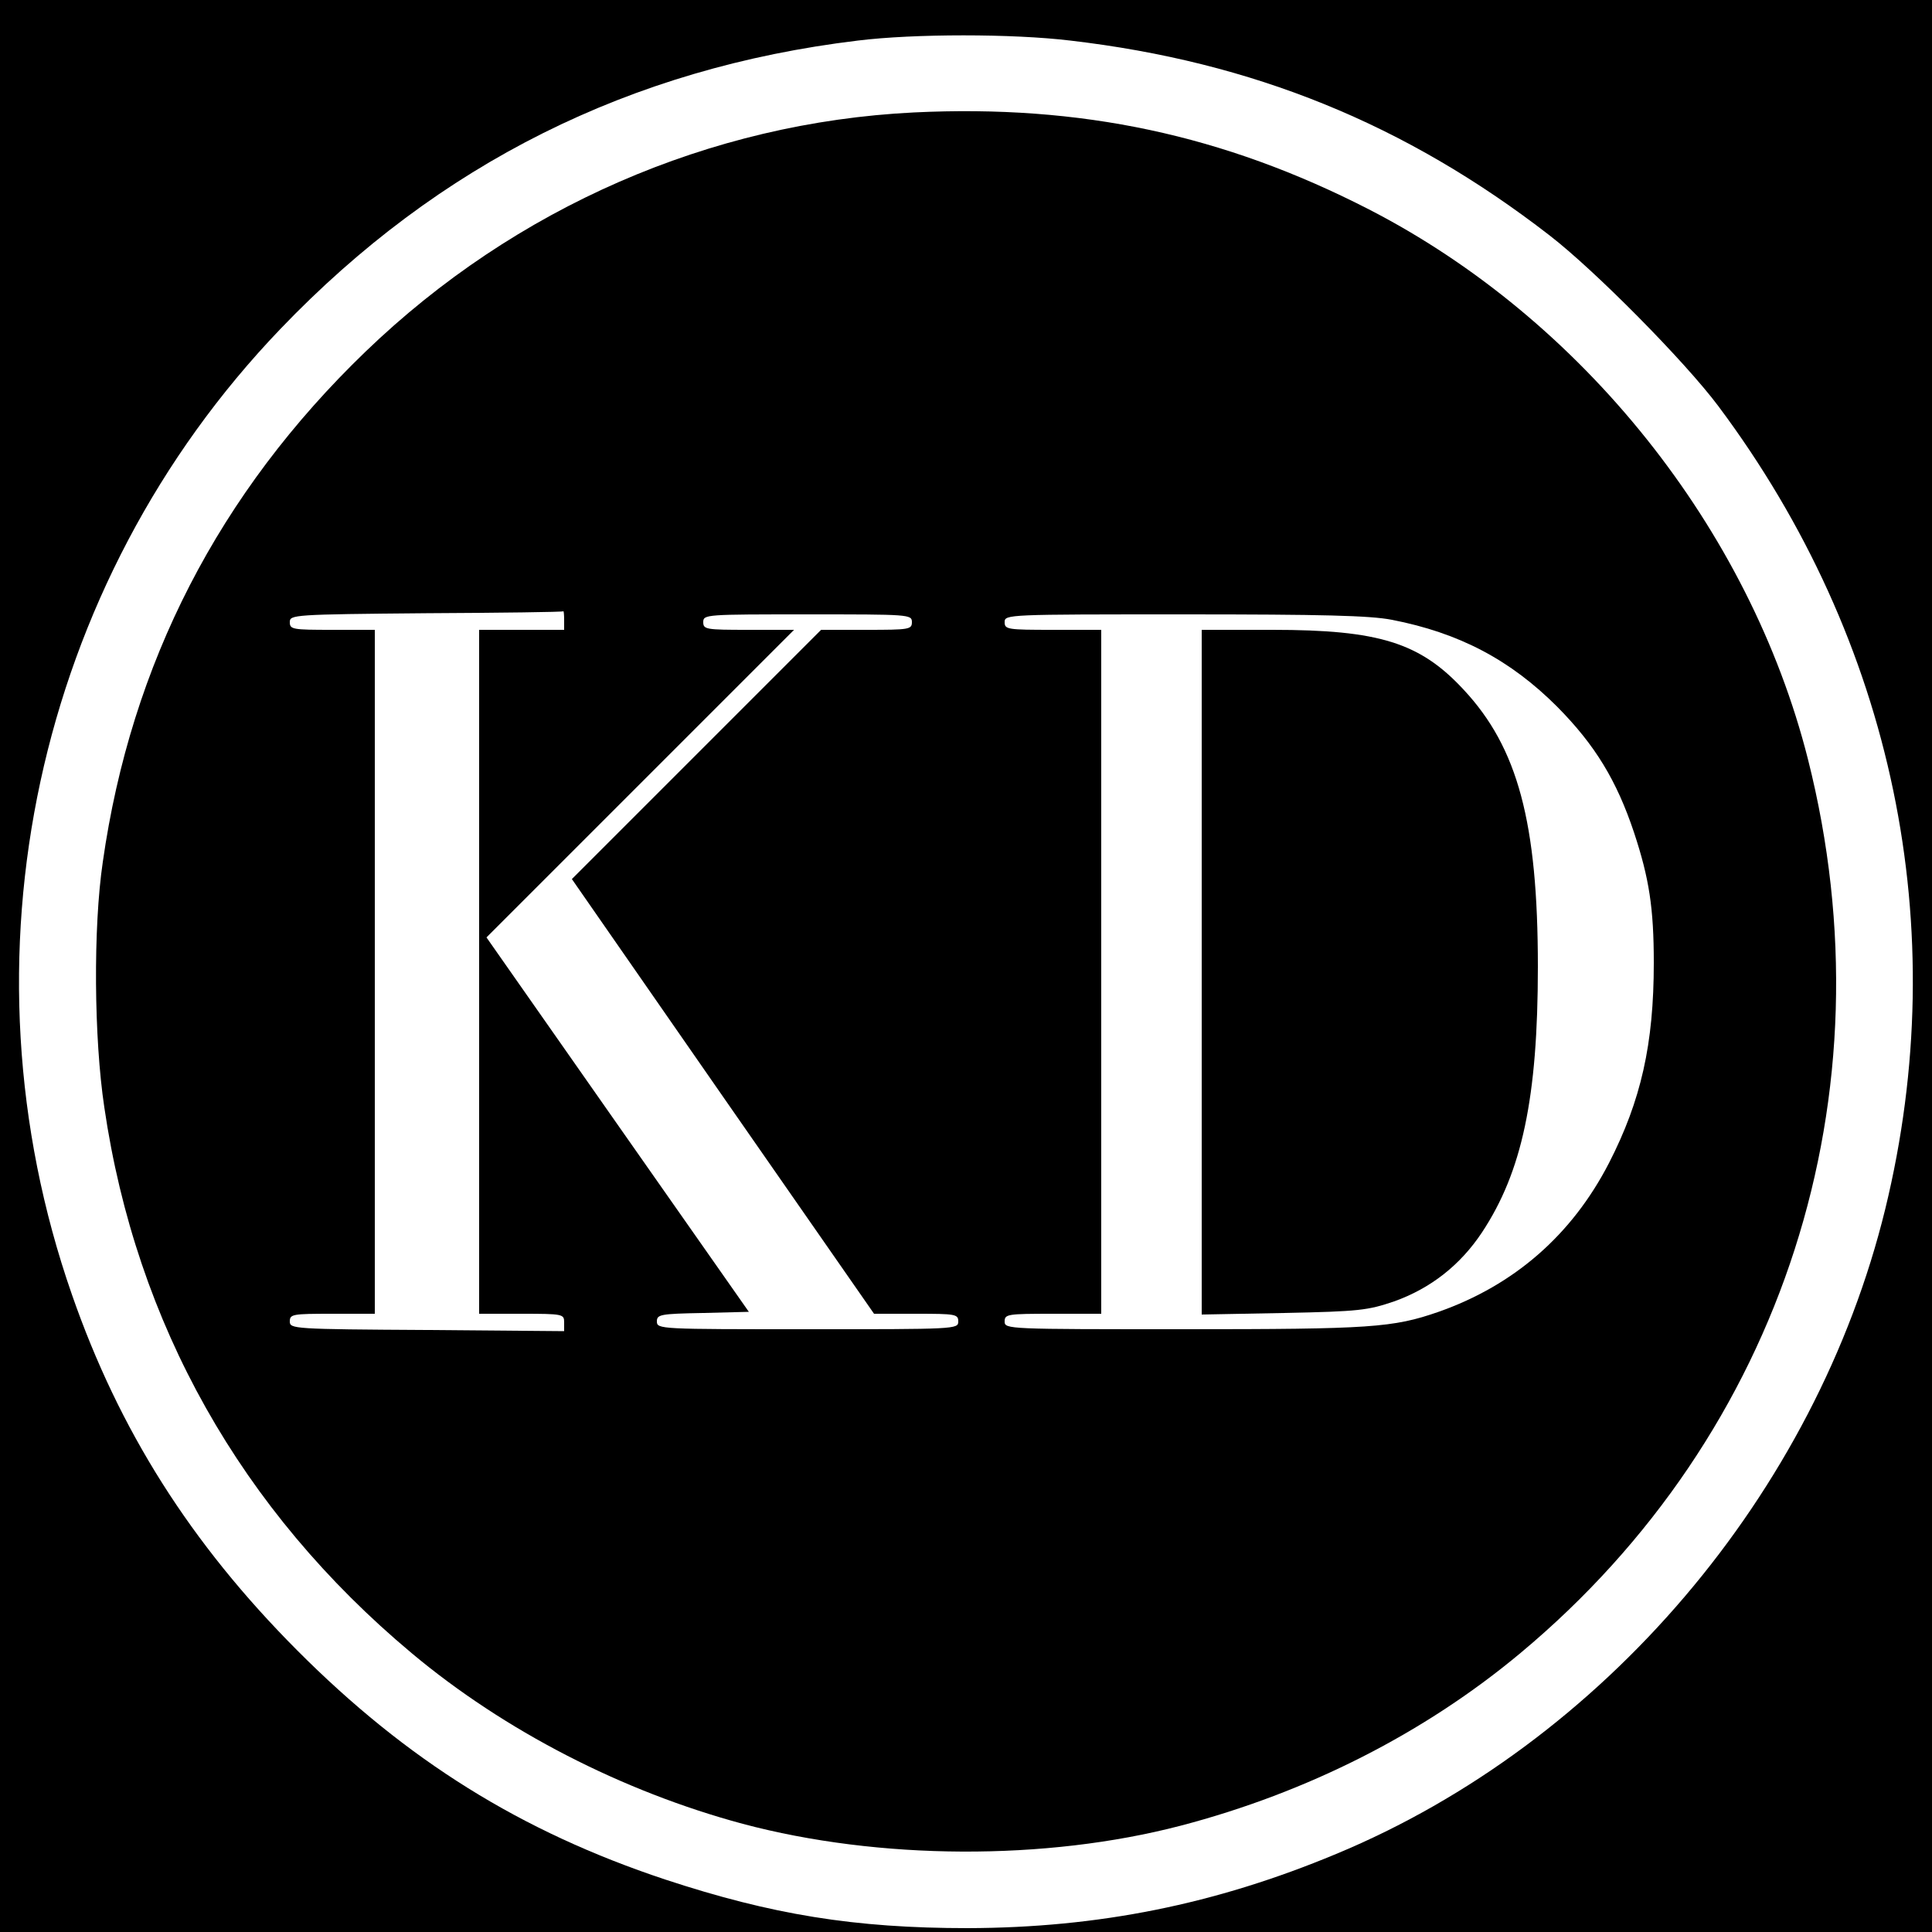 <?xml version="1.0" standalone="no"?>
<!DOCTYPE svg PUBLIC "-//W3C//DTD SVG 20010904//EN"
 "http://www.w3.org/TR/2001/REC-SVG-20010904/DTD/svg10.dtd">
<svg version="1.0" xmlns="http://www.w3.org/2000/svg"
 width="500pt" height="500pt" viewBox="0 0 500 500"
 preserveAspectRatio="xMidYMid meet">
<g transform="translate(0,500) scale(0.1,-0.1)"
fill="#000000" stroke="none">
<path d="M0 2500 l0 -2500 2500 0 2500 0 0 2500 0 2500 -2500 0 -2500 0 0
-2500z m2770 2395 c472 -55 868 -216 1240 -504 118 -91 351 -327 437 -442 454
-607 609 -1352 432 -2078 -180 -736 -730 -1382 -1421 -1669 -314 -131 -616
-191 -953 -192 -294 0 -508 35 -784 126 -373 124 -668 308 -952 593 -276 277
-461 570 -583 921 -303 869 -94 1838 540 2499 409 427 905 675 1494 746 145
18 401 18 550 0z"/>
<path d="M2365 4709 c-527 -26 -1032 -246 -1419 -619 -379 -365 -607 -807
-680 -1321 -25 -169 -23 -456 4 -635 82 -560 354 -1043 795 -1412 240 -201
545 -358 857 -442 353 -94 784 -96 1133 -5 329 86 632 240 880 447 681 568
963 1446 744 2313 -151 597 -584 1139 -1136 1423 -376 193 -746 272 -1178 251z
m-905 -1314 l0 -25 -110 0 -110 0 0 -885 0 -885 110 0 c107 0 110 -1 110 -22
l0 -23 -355 3 c-346 2 -355 3 -355 22 0 19 7 20 110 20 l110 0 0 885 0 885
-110 0 c-103 0 -110 1 -110 20 0 19 8 20 353 23 193 1 353 3 355 5 1 1 2 -9 2
-23z m900 -5 c0 -19 -7 -20 -118 -20 l-117 0 -323 -323 -322 -322 391 -563
391 -562 109 0 c102 0 109 -1 109 -20 0 -20 -7 -20 -390 -20 -381 0 -390 0
-390 20 0 18 8 20 119 22 l119 3 -340 485 -339 484 398 398 398 398 -118 0
c-110 0 -117 1 -117 20 0 20 7 20 270 20 263 0 270 0 270 -20z m1242 6 c175
-34 307 -104 428 -225 98 -99 154 -191 199 -326 39 -118 51 -195 51 -337 0
-210 -33 -356 -116 -518 -96 -186 -245 -316 -441 -385 -118 -41 -175 -45 -660
-45 -456 0 -463 0 -463 20 0 19 7 20 125 20 l125 0 0 885 0 885 -125 0 c-118
0 -125 1 -125 20 0 20 7 20 464 20 359 0 481 -3 538 -14z"/>
<path d="M3110 2484 l0 -886 213 4 c196 4 217 7 285 30 95 34 171 94 227 178
104 157 145 349 145 688 0 374 -52 567 -192 717 -113 122 -219 155 -495 155
l-183 0 0 -886z"/>
</g>
</svg>
